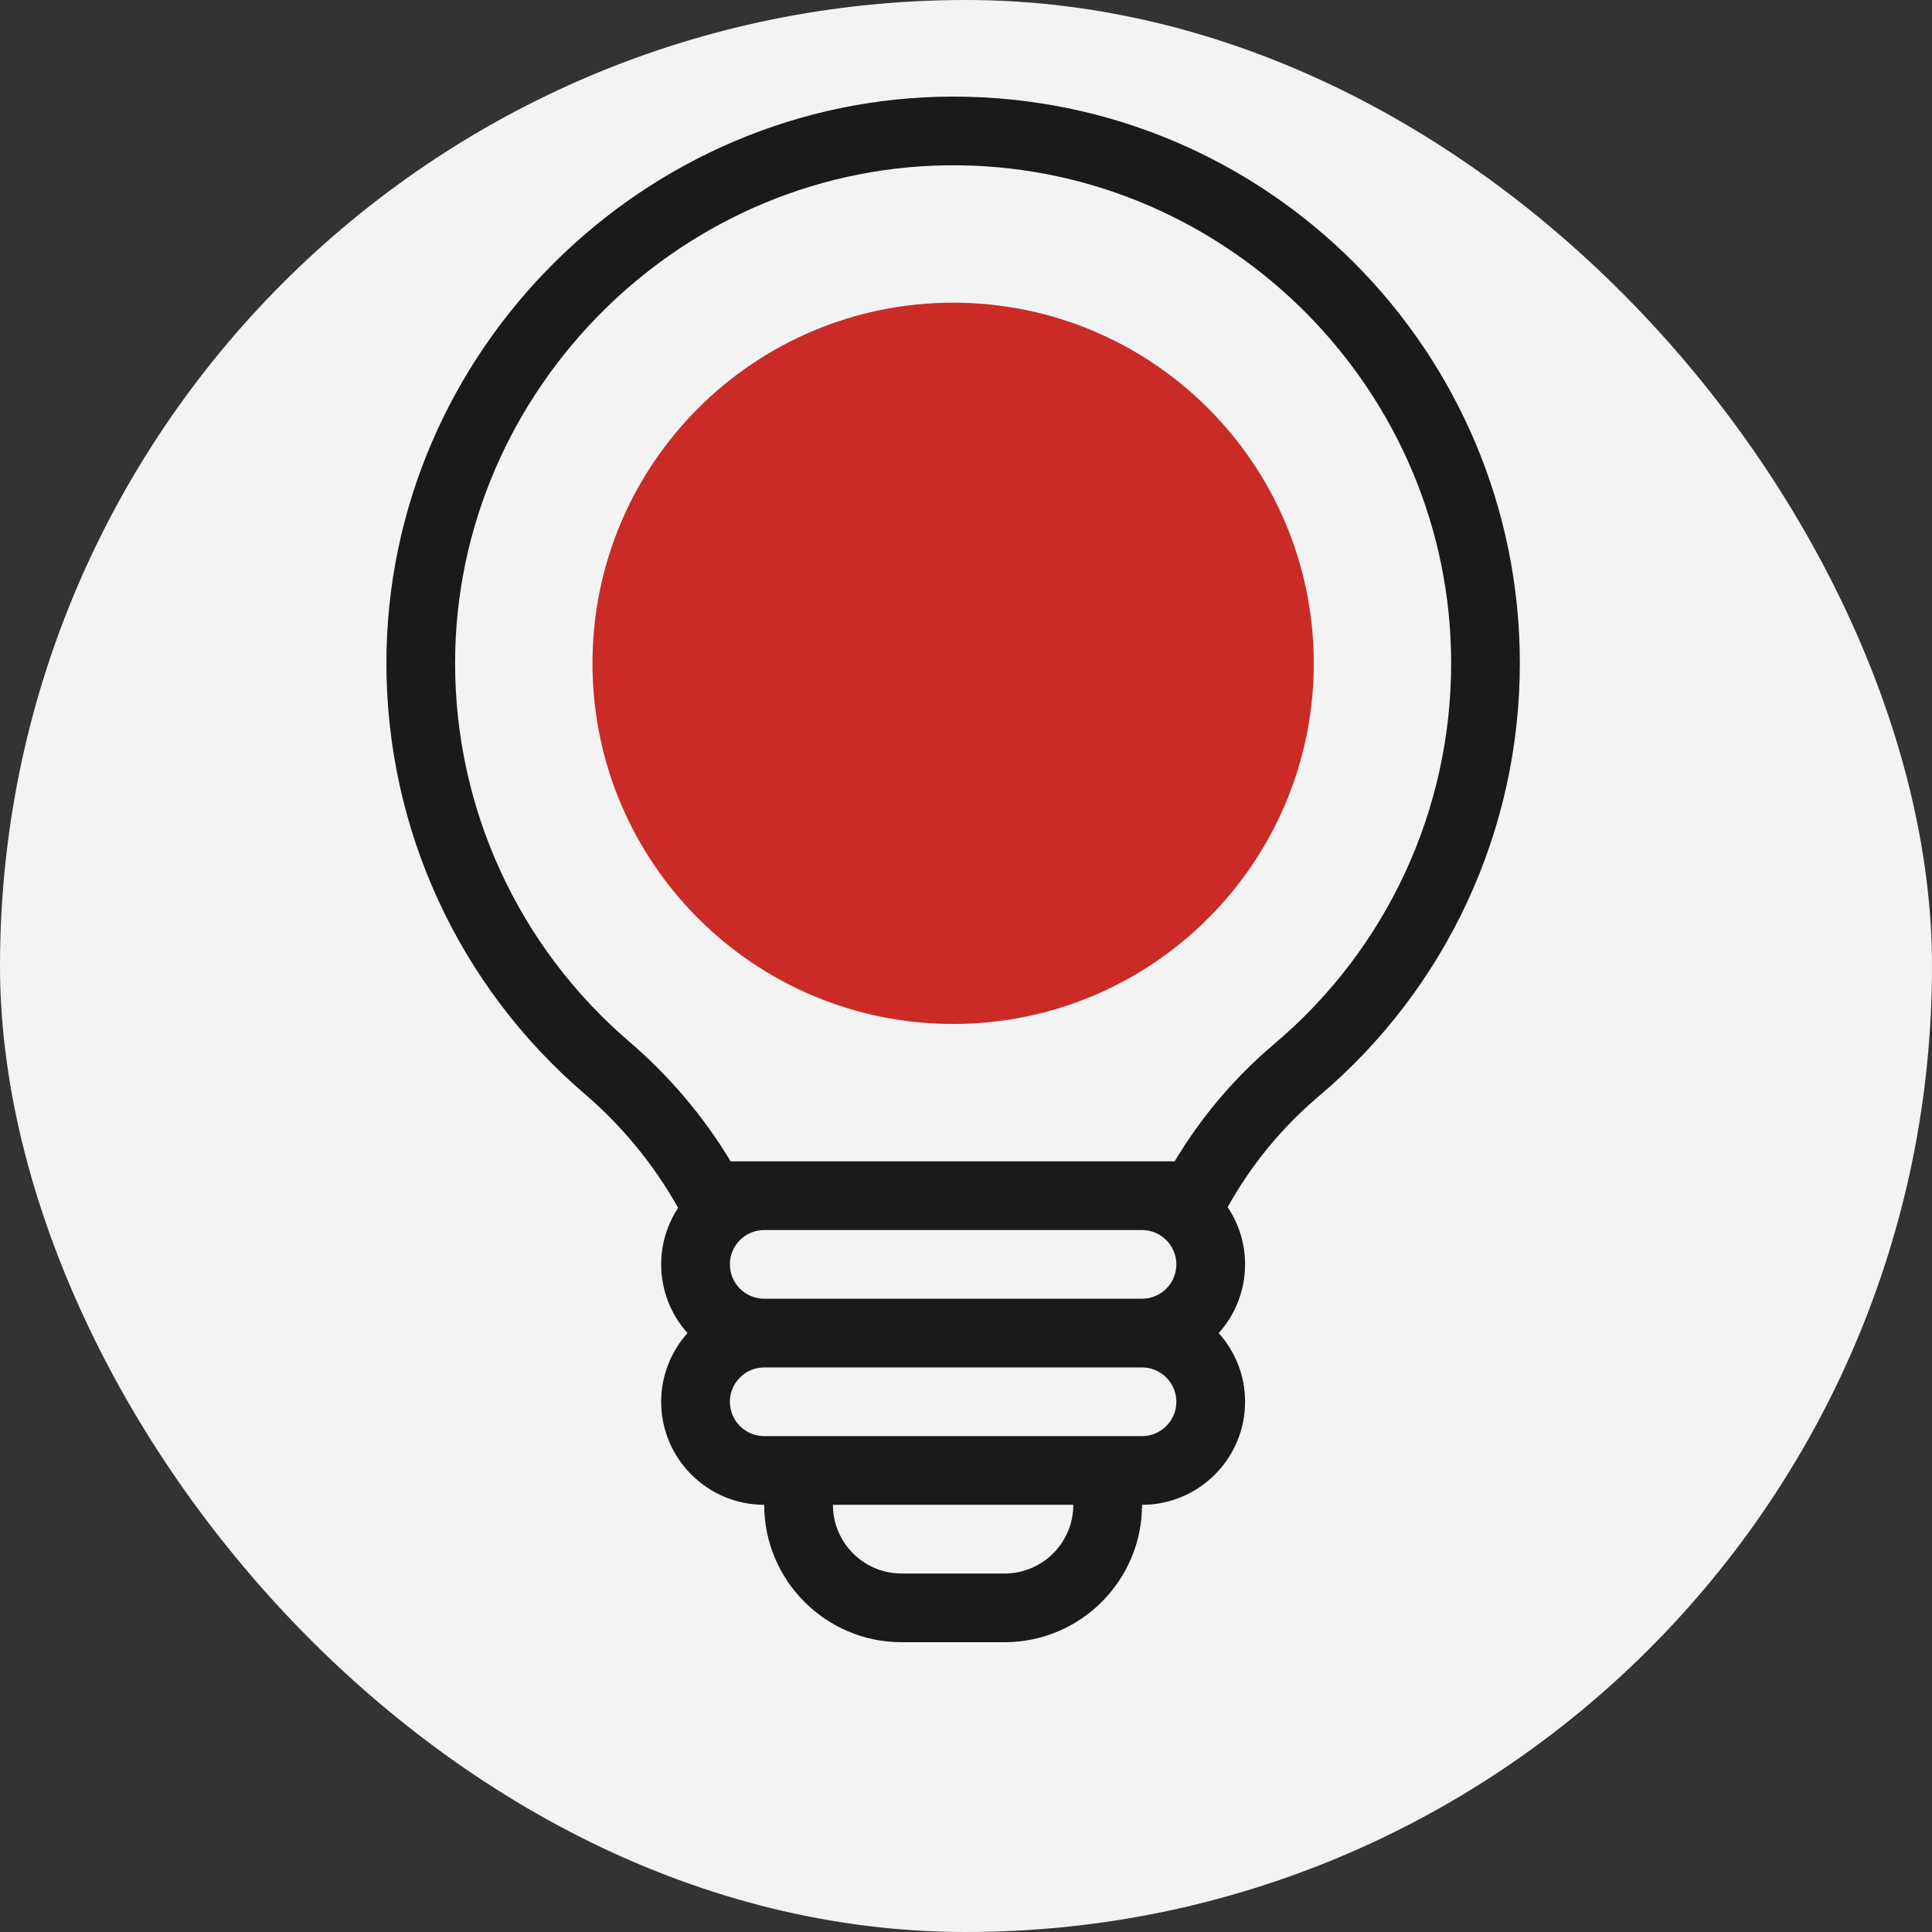 <?xml version="1.0" encoding="UTF-8"?> <svg xmlns="http://www.w3.org/2000/svg" width="60" height="60" viewBox="0 0 60 60" fill="none"><rect x="0" y="0" width="60" height="60" fill="#333333" stroke="none"/><rect width="60" height="60" rx="30" fill="#F3F3F3"></rect><path d="M29.6 31.8C35.786 31.8 40.8 26.786 40.8 20.6C40.8 14.414 35.786 9.4 29.6 9.4C23.415 9.4 18.4 14.414 18.4 20.6C18.4 26.786 23.415 31.8 29.6 31.8Z" fill="#CA2B26"></path><path fill-rule="evenodd" clip-rule="evenodd" d="M28 51H31.2C31.202 51 31.204 51 31.206 51C33.556 50.997 35.467 49.084 35.467 46.733C37.231 46.733 38.667 45.298 38.667 43.533C38.667 42.714 38.357 41.967 37.849 41.4C38.828 40.307 38.938 38.698 38.125 37.488C38.861 36.172 39.811 35.013 40.955 34.046C44.924 30.692 47.2 25.791 47.2 20.6C47.2 10.893 39.344 3 29.603 3C20.036 3 12 10.886 12 20.6C12 25.744 14.242 30.616 18.151 33.966C19.331 34.977 20.307 36.17 21.06 37.511C20.259 38.726 20.383 40.321 21.351 41.4C20.843 41.967 20.533 42.714 20.533 43.533C20.533 45.298 21.969 46.733 23.733 46.733C23.733 49.084 25.644 50.997 27.994 51C27.996 51 27.998 51 28 51ZM22.667 39.267C22.667 38.678 23.145 38.2 23.733 38.2H35.467C36.055 38.2 36.533 38.678 36.533 39.267C36.533 39.855 36.055 40.333 35.467 40.333H23.733C23.145 40.333 22.667 39.855 22.667 39.267ZM19.54 32.347C16.104 29.402 14.133 25.12 14.133 20.6C14.133 12.07 21.247 5.029 29.788 5.134C38.212 5.234 45.067 12.172 45.067 20.6C45.067 25.162 43.066 29.469 39.578 32.417C38.348 33.456 37.308 34.682 36.48 36.067H22.691C21.849 34.669 20.791 33.42 19.54 32.347ZM22.667 43.533C22.667 42.945 23.145 42.467 23.733 42.467H35.467C36.055 42.467 36.533 42.945 36.533 43.533C36.533 44.121 36.055 44.6 35.467 44.6H23.733C23.145 44.6 22.667 44.121 22.667 43.533ZM25.867 46.733H33.333C33.333 47.91 32.376 48.867 31.2 48.867H28C26.824 48.867 25.867 47.91 25.867 46.733Z" fill="#1A1A1A"></path></svg> 